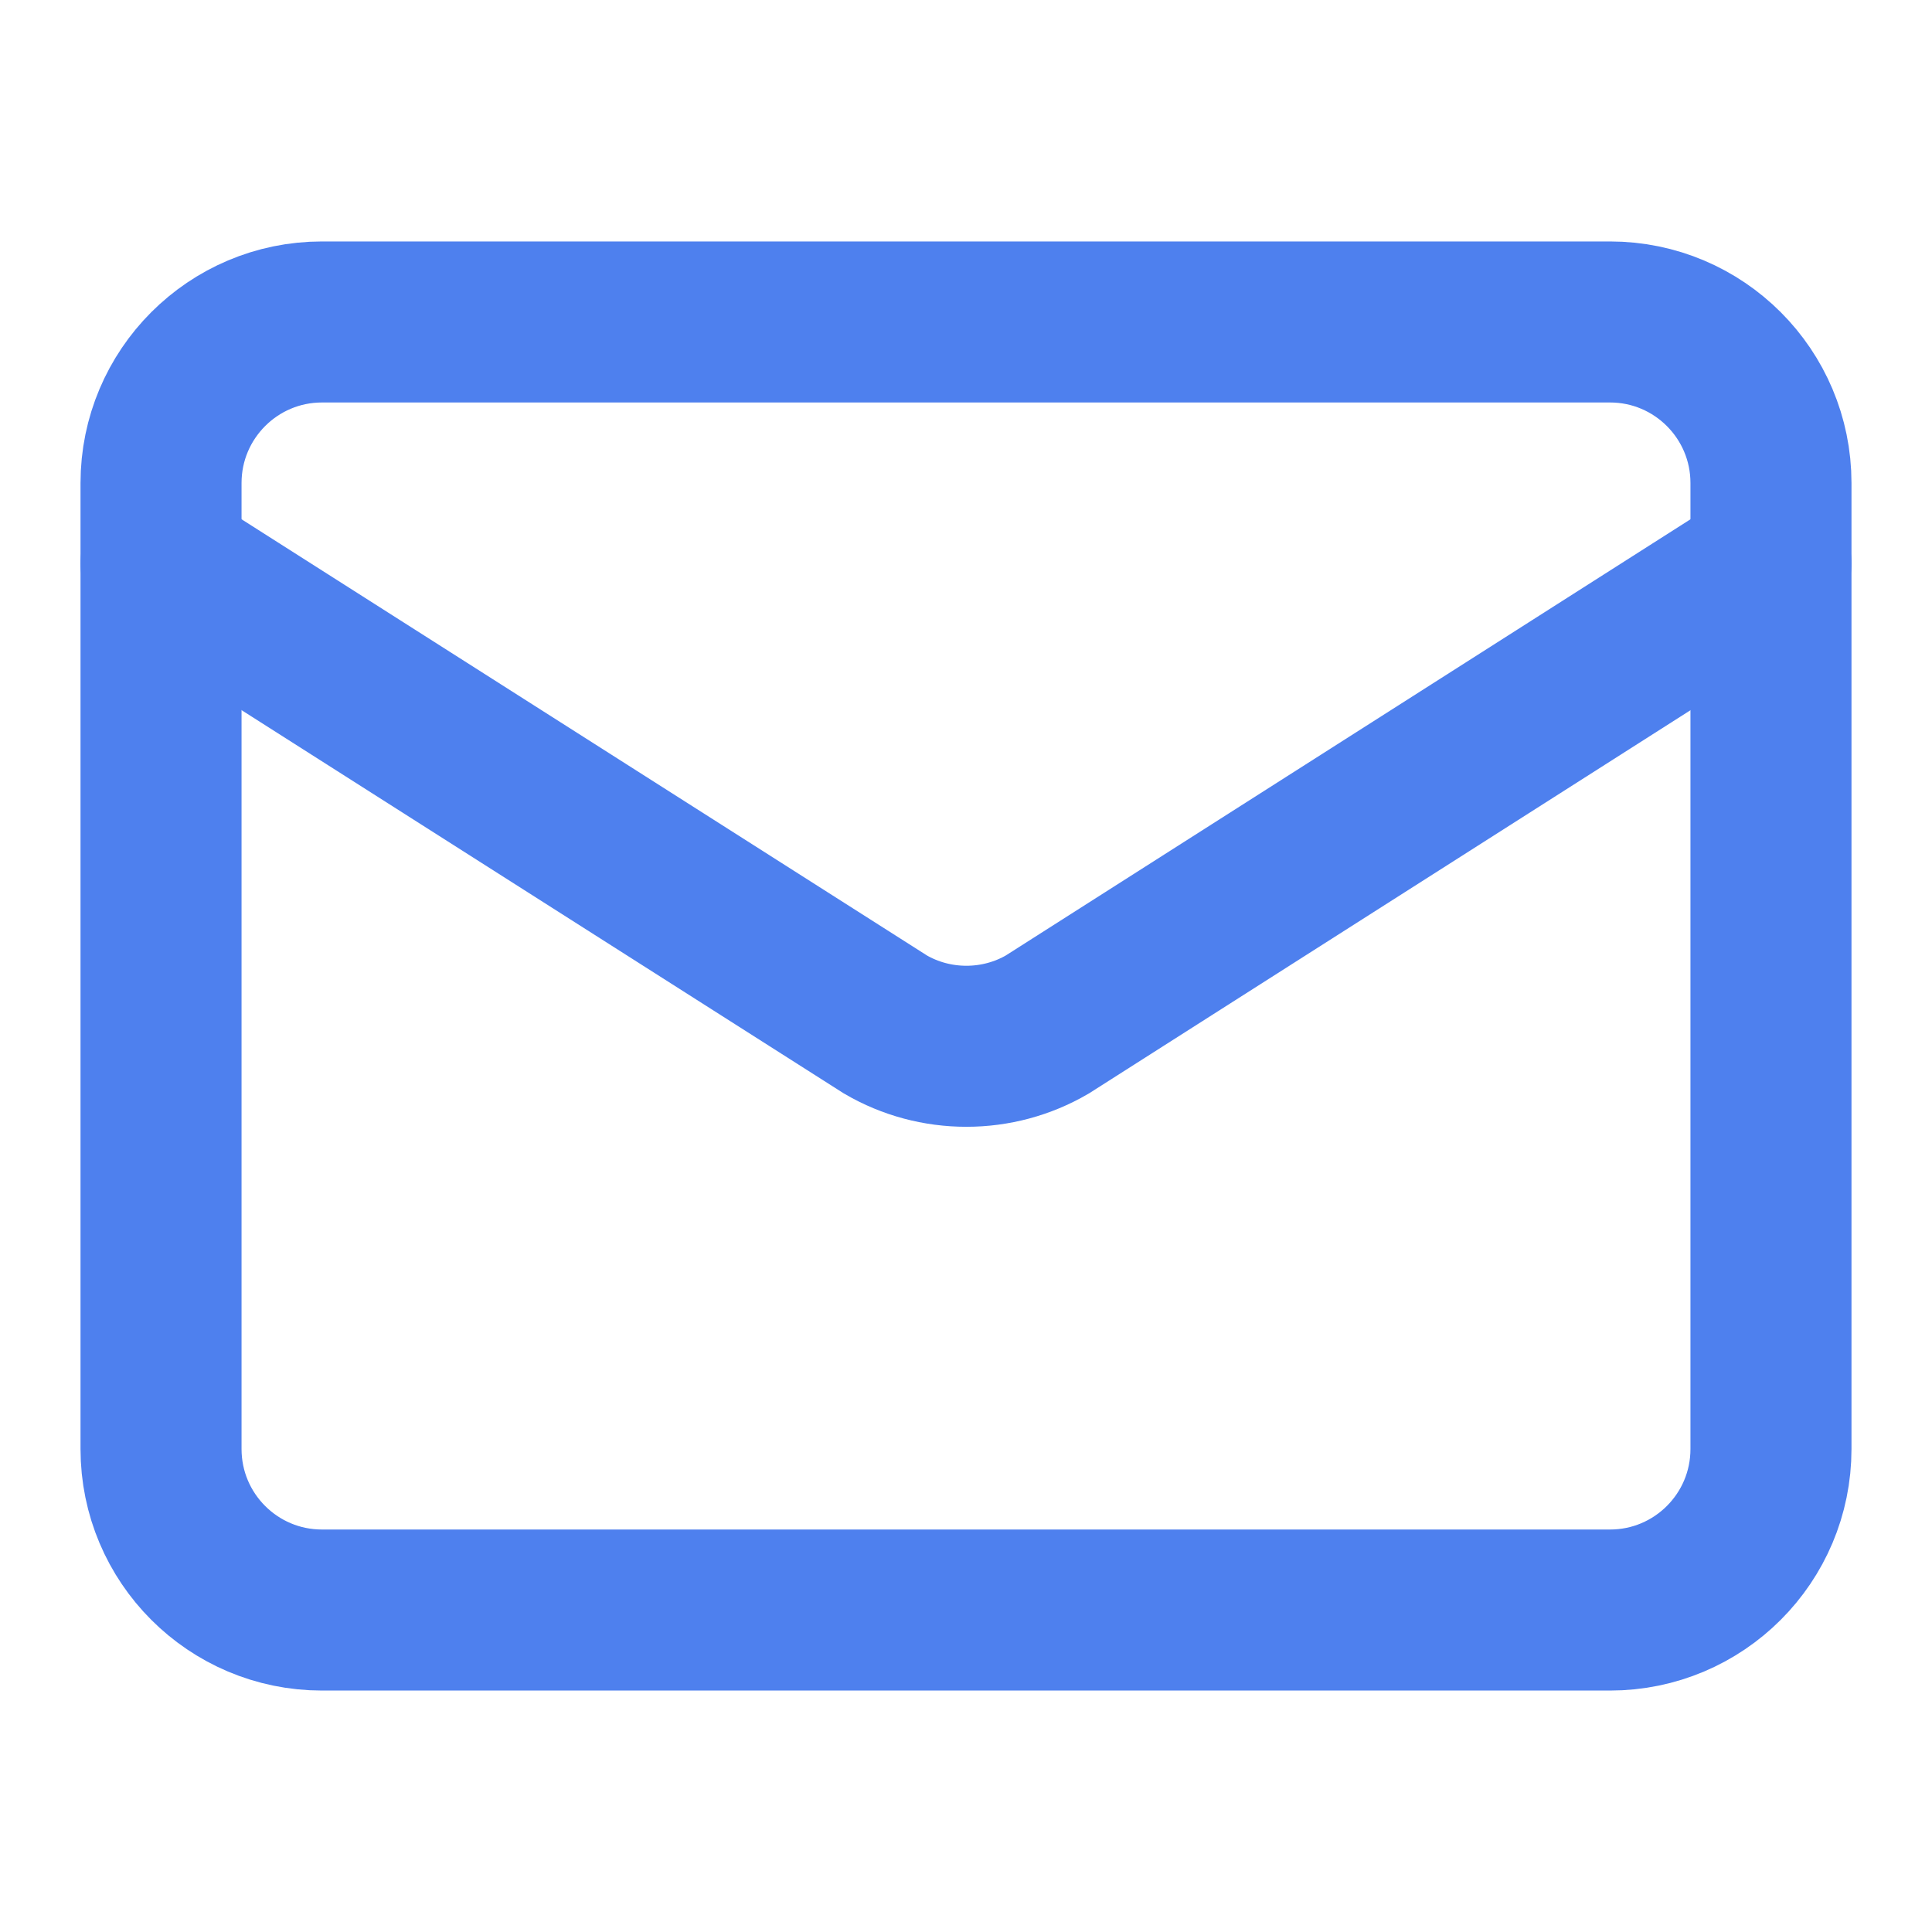 <?xml version="1.0" encoding="utf-8"?>
<svg xmlns="http://www.w3.org/2000/svg" fill="none" height="100%" overflow="visible" preserveAspectRatio="none" style="display: block;" viewBox="0 0 20 20" width="100%">
<g id="Icon">
<path d="M18.333 5.833L10.841 10.606C10.587 10.754 10.298 10.831 10.004 10.831C9.71 10.831 9.421 10.754 9.167 10.606L1.667 5.833" id="Vector" stroke="#4E80EE" stroke-linecap="round" stroke-width="1.667"/>
<path d="M16.667 3.333H3.333C2.413 3.333 1.667 4.08 1.667 5V15C1.667 15.921 2.413 16.667 3.333 16.667H16.667C17.587 16.667 18.333 15.921 18.333 15V5C18.333 4.08 17.587 3.333 16.667 3.333Z" id="Vector_2" stroke="#4E80EE" stroke-linecap="round" stroke-width="1.667"/>
</g>
</svg>